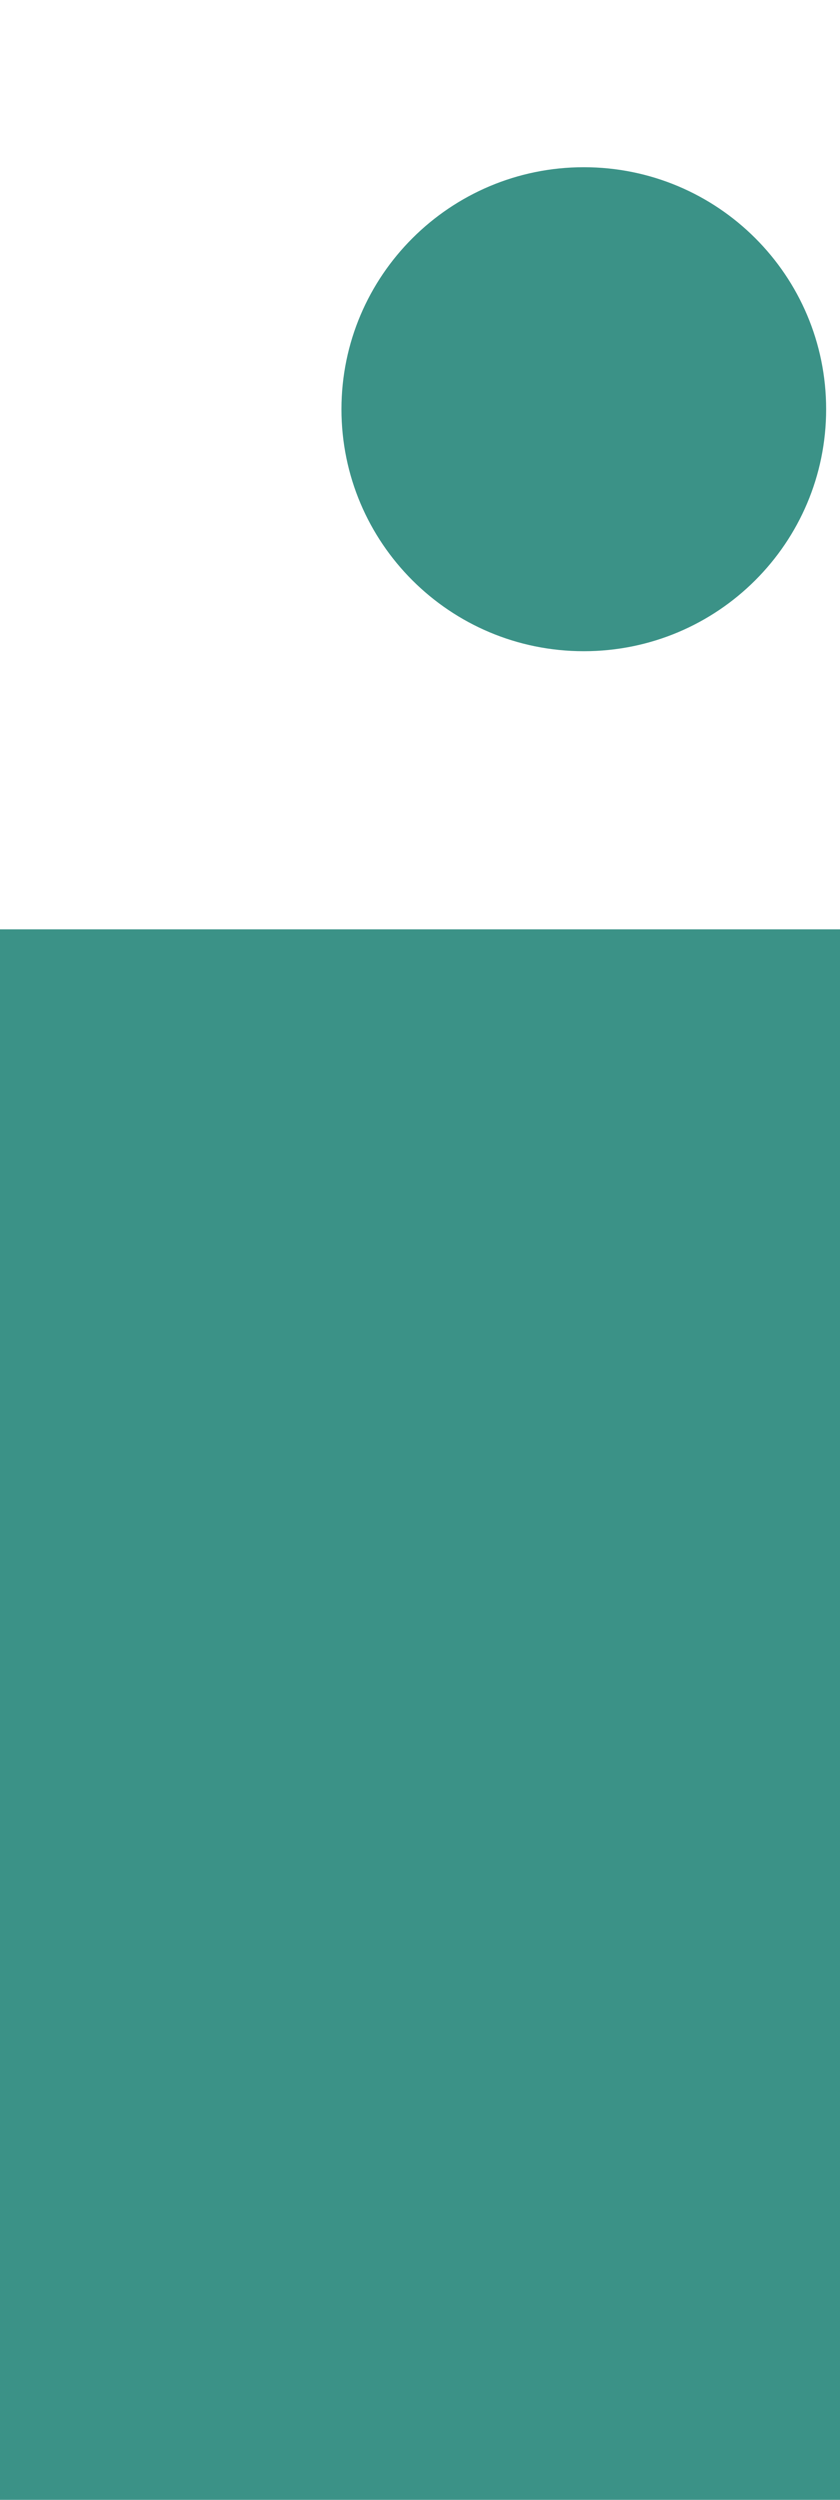 <?xml version="1.0" encoding="utf-8"?>
<!-- Generator: Adobe Illustrator 27.2.0, SVG Export Plug-In . SVG Version: 6.00 Build 0)  -->
<svg version="1.1" id="Layer_1" xmlns="http://www.w3.org/2000/svg" xmlns:xlink="http://www.w3.org/1999/xlink" x="0px" y="0px"
	 viewBox="0 0 200 595" style="enable-background:new 0 0 200 595;" xml:space="preserve">
<style type="text/css">
	.st0{fill:#3B9287;}
</style>
<g>
	<path class="st0" d="M139,39.8c31.9,0,57.7,25.8,57.7,57.6S170.9,155,139,155s-57.7-25.8-57.7-57.6S107.2,39.8,139,39.8"/>
	<rect y="221.2" class="st0" width="200" height="373.8"/>
</g>
</svg>
